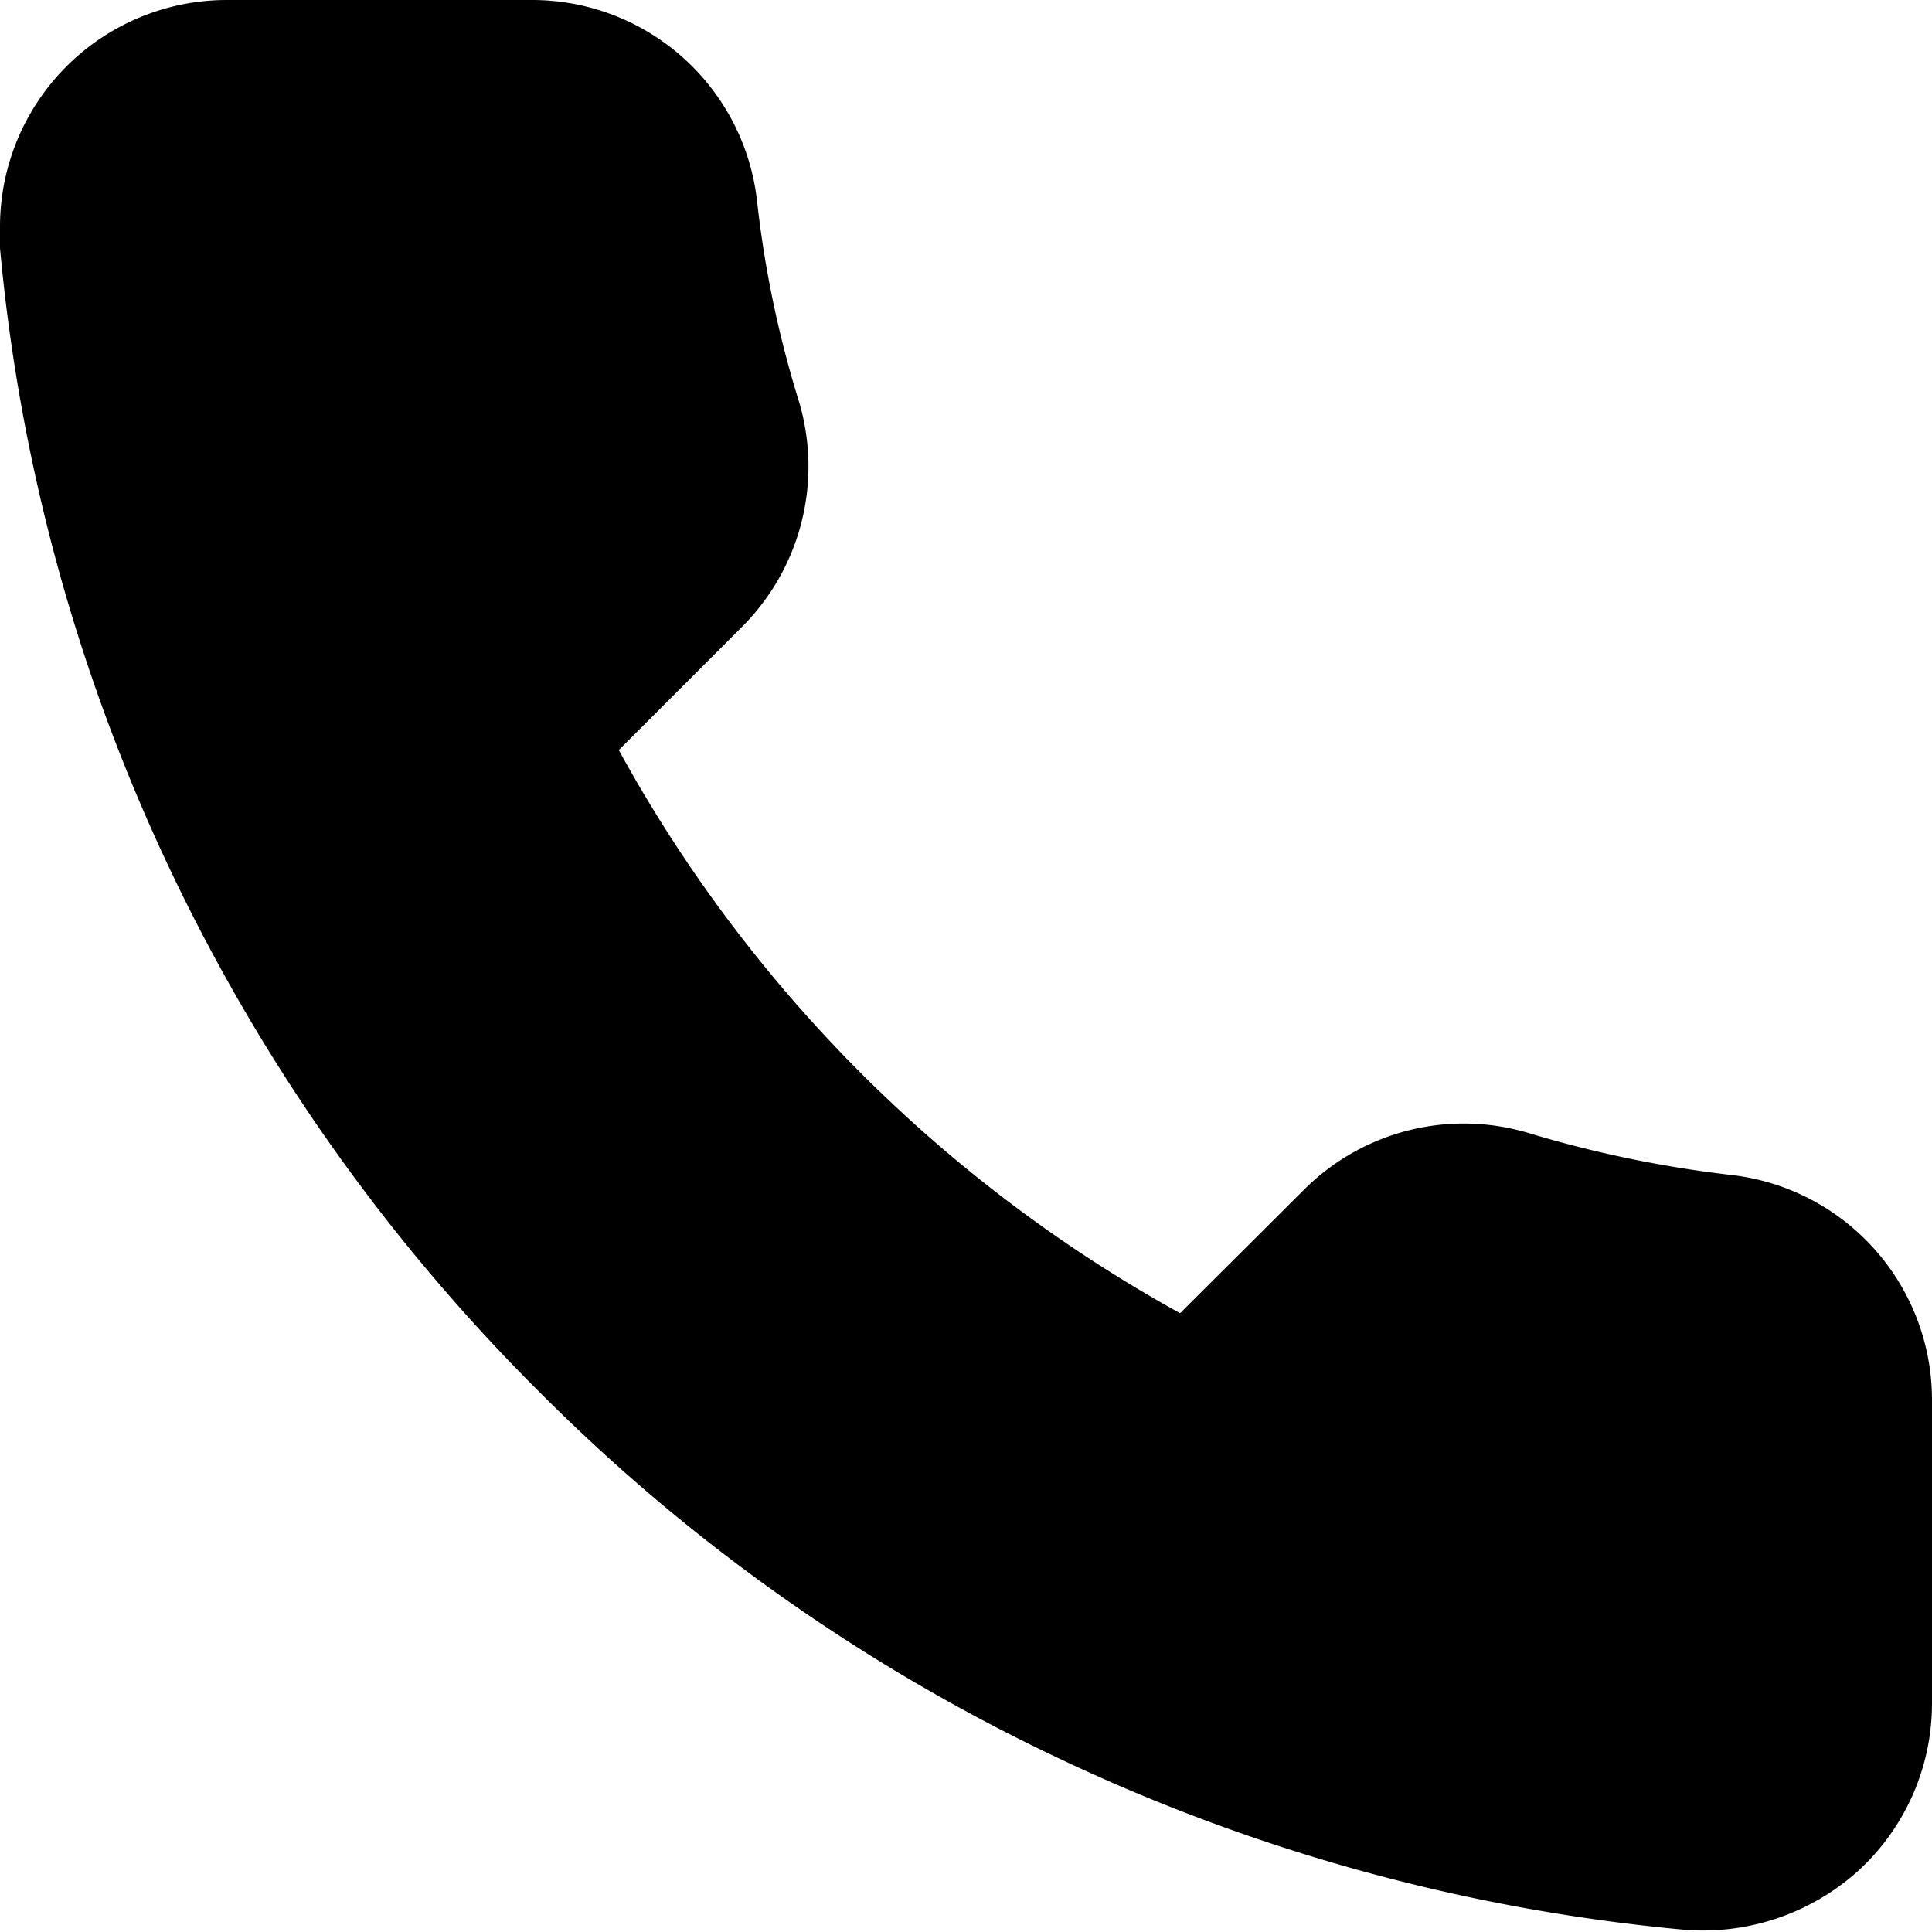 <svg xmlns="http://www.w3.org/2000/svg" viewBox="0 0 41.65 41.65"><title>icon-telefone</title><path d="M37.32,25.33A25.15,25.15,0,0,1,33,24.44a4.87,4.87,0,0,0-4.89,1.21l-2.67,2.66A30.73,30.73,0,0,1,13.34,16.17L16,13.51a4.89,4.89,0,0,0,1.21-4.9,23.09,23.09,0,0,1-.89-4.28A4.88,4.88,0,0,0,11.46,0H4.89A4.89,4.89,0,0,0,0,4.91c0,.15,0,.29,0,.44A39.72,39.72,0,0,0,3.73,18.88,40.19,40.19,0,0,0,11.62,30a39.8,39.8,0,0,0,11.15,7.88,40,40,0,0,0,13.52,3.72,5,5,0,0,0,3.76-1.26,4.89,4.89,0,0,0,1.6-3.61V30.19A4.88,4.88,0,0,0,37.32,25.33Z"/></svg>
